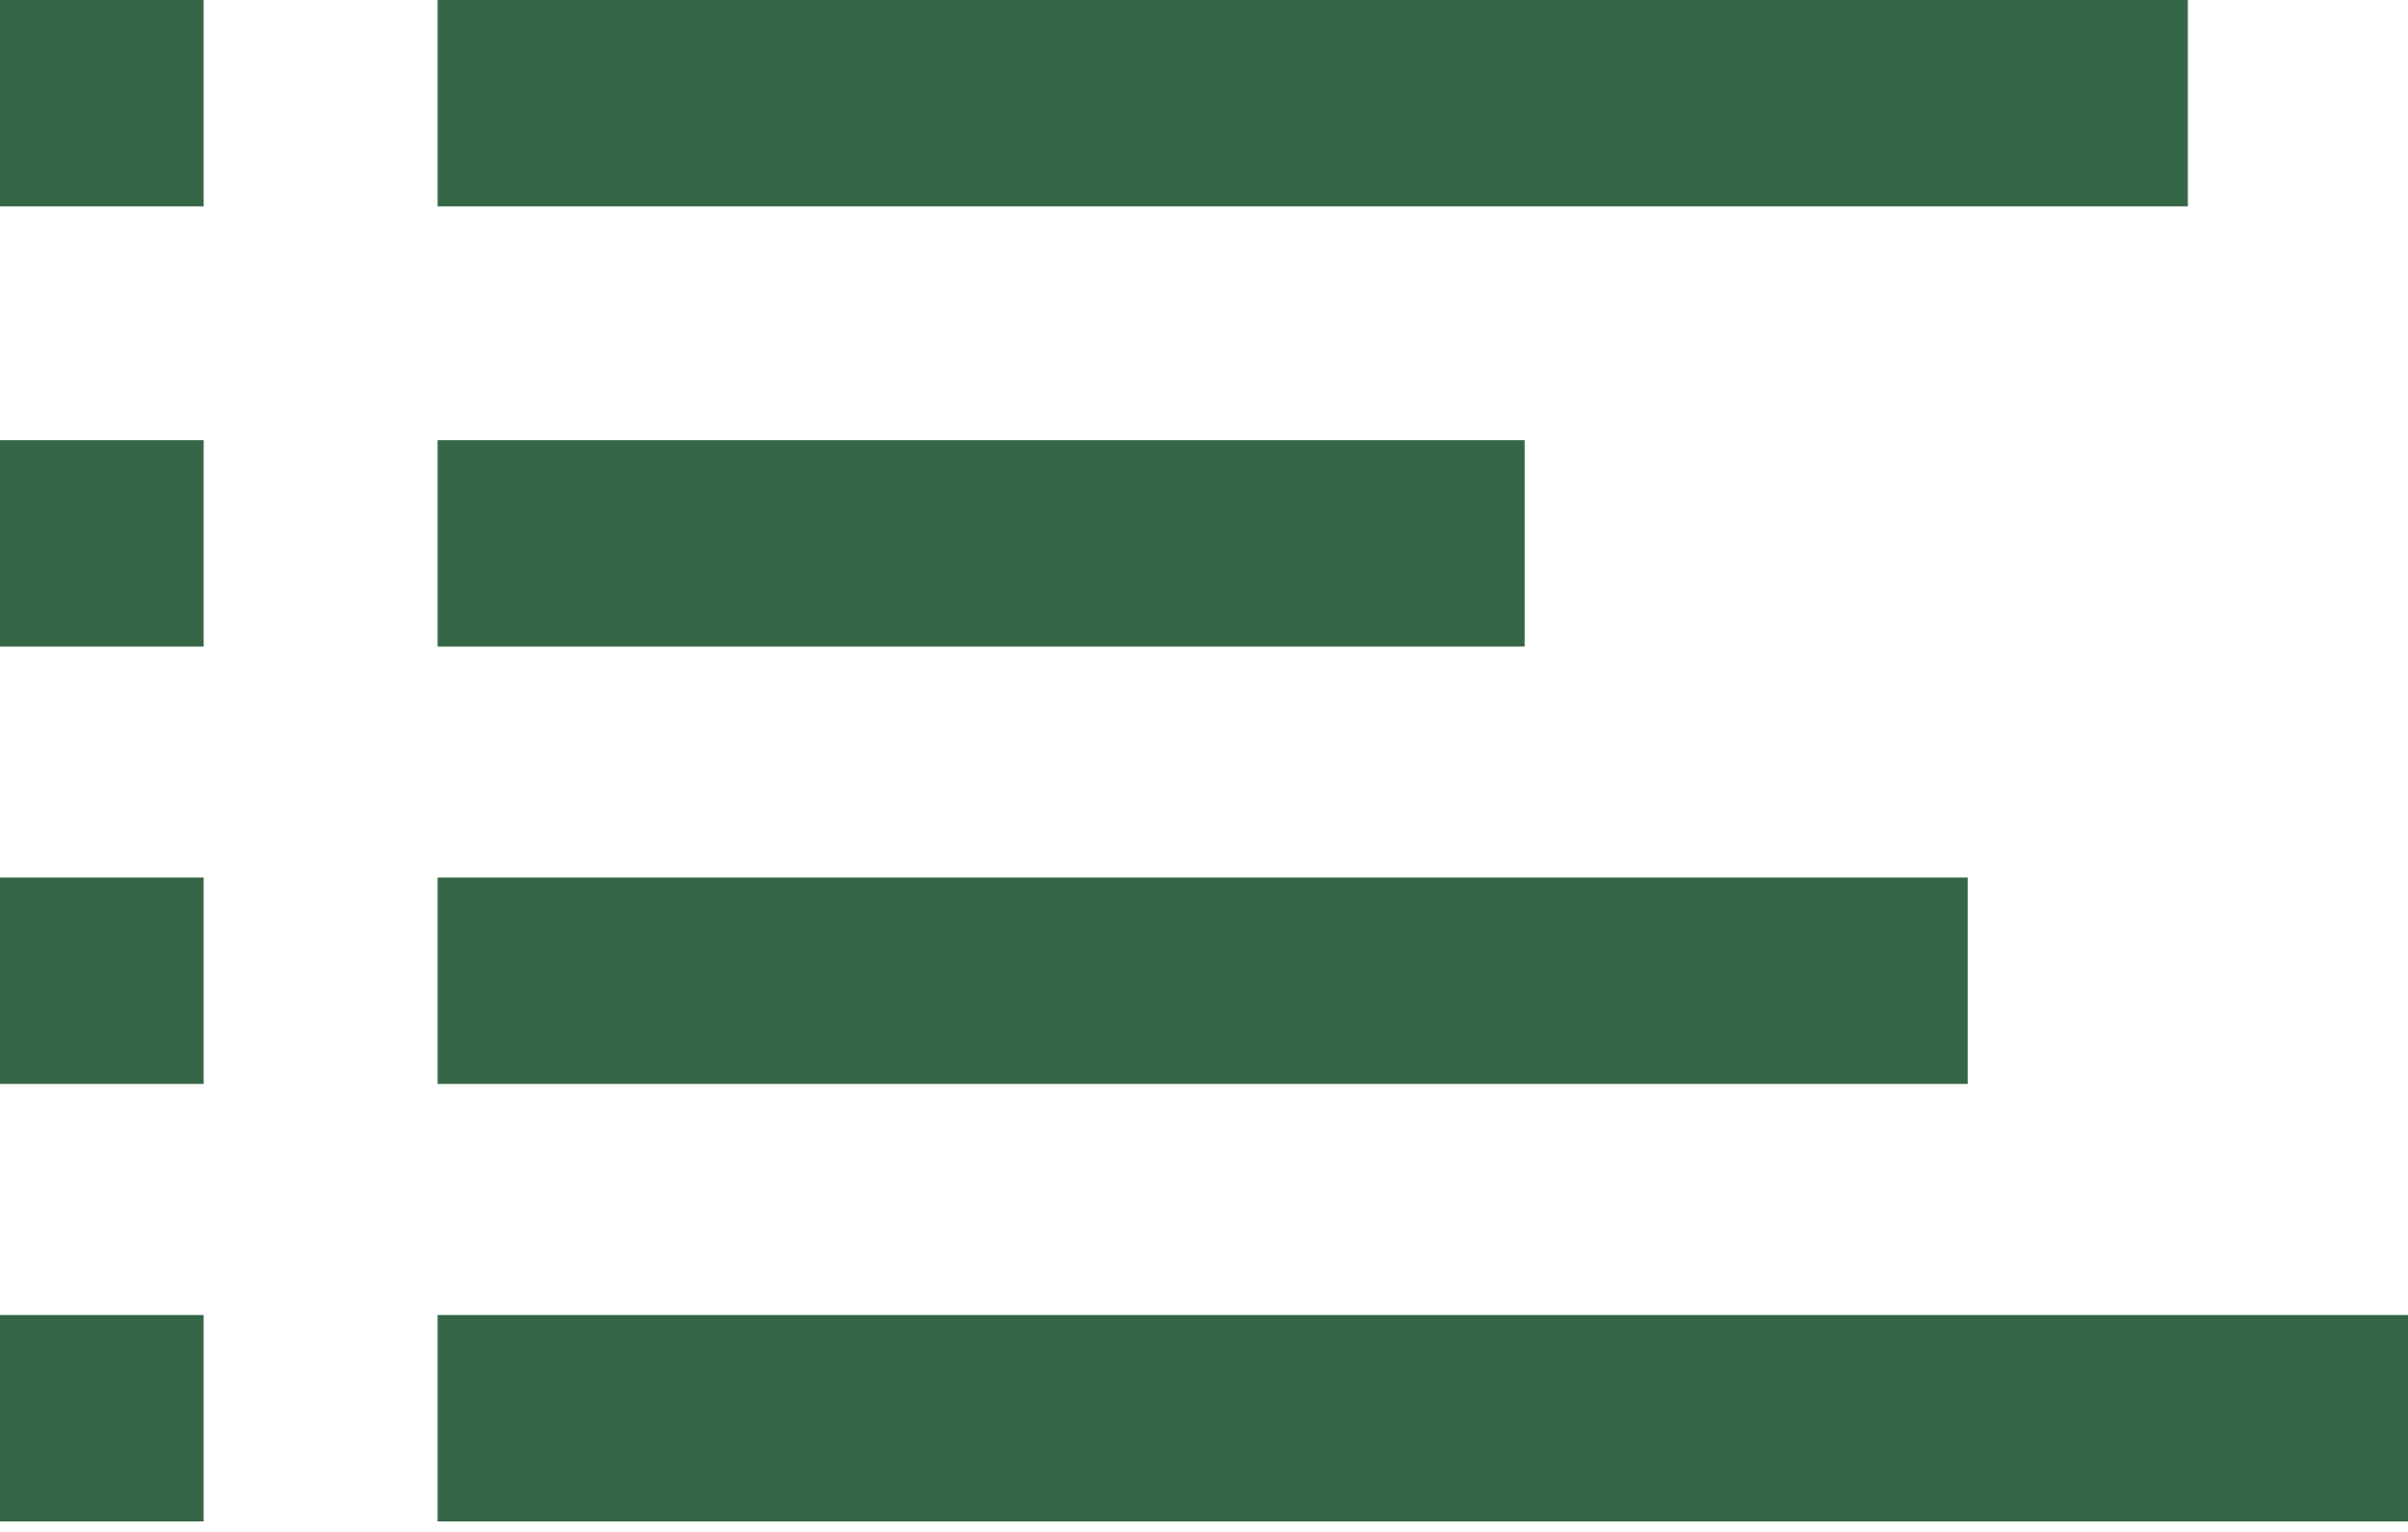 <svg width="33" height="21" viewBox="0 0 33 21" fill="none" xmlns="http://www.w3.org/2000/svg">
<g clip-path="url(#clip0_82_85)">
<path d="M5.997 20.856C5.997 19.875 5.997 19.008 5.997 18.027C15.011 18.027 23.949 18.027 33.001 18.027C33.001 18.97 33.001 19.837 33.001 20.856C24.024 20.856 15.086 20.856 5.997 20.856Z" fill="#356746"/>
<path d="M5.997 14.859C5.997 13.879 5.997 13.011 5.997 12.03C13.012 12.03 19.951 12.03 26.966 12.03C26.966 12.973 26.966 13.841 26.966 14.859C19.989 14.859 13.05 14.859 5.997 14.859Z" fill="#356746"/>
<path d="M5.997 8.863C5.997 7.882 5.997 7.015 5.997 6.034C10.976 6.034 15.916 6.034 20.894 6.034C20.894 6.977 20.894 7.845 20.894 8.863C15.954 8.863 11.013 8.863 5.997 8.863Z" fill="#356746"/>
<path d="M2.791 8.863C1.848 8.863 0.981 8.863 0 8.863C0 7.958 0 7.053 0 6.034C0.867 6.034 1.773 6.034 2.791 6.034C2.791 6.94 2.791 7.769 2.791 8.863Z" fill="#356746"/>
<path d="M2.791 14.859C1.848 14.859 0.981 14.859 0 14.859C0 13.954 0 13.049 0 12.03C0.867 12.03 1.773 12.03 2.791 12.03C2.791 12.936 2.791 13.765 2.791 14.859Z" fill="#356746"/>
<path d="M2.791 20.856C1.848 20.856 0.981 20.856 0 20.856C0 19.951 0 19.045 0 18.027C0.867 18.027 1.773 18.027 2.791 18.027C2.791 18.932 2.791 19.8 2.791 20.856Z" fill="#356746"/>
<path d="M5.997 2.829C5.997 1.848 5.997 0.981 5.997 0C14.03 0 21.95 0 29.983 0C29.983 0.943 29.983 1.81 29.983 2.829C22.026 2.829 14.068 2.829 5.997 2.829Z" fill="#356746"/>
<path d="M2.791 2.829C1.848 2.829 0.981 2.829 0 2.829C0 1.923 0 1.018 0 0C0.867 0 1.773 0 2.791 0C2.791 0.905 2.791 1.735 2.791 2.829Z" fill="#356746"/>
</g>
<defs>
<clipPath id="clip0_82_85">
<rect width="33" height="21" fill="white"/>
</clipPath>
</defs>
</svg>
